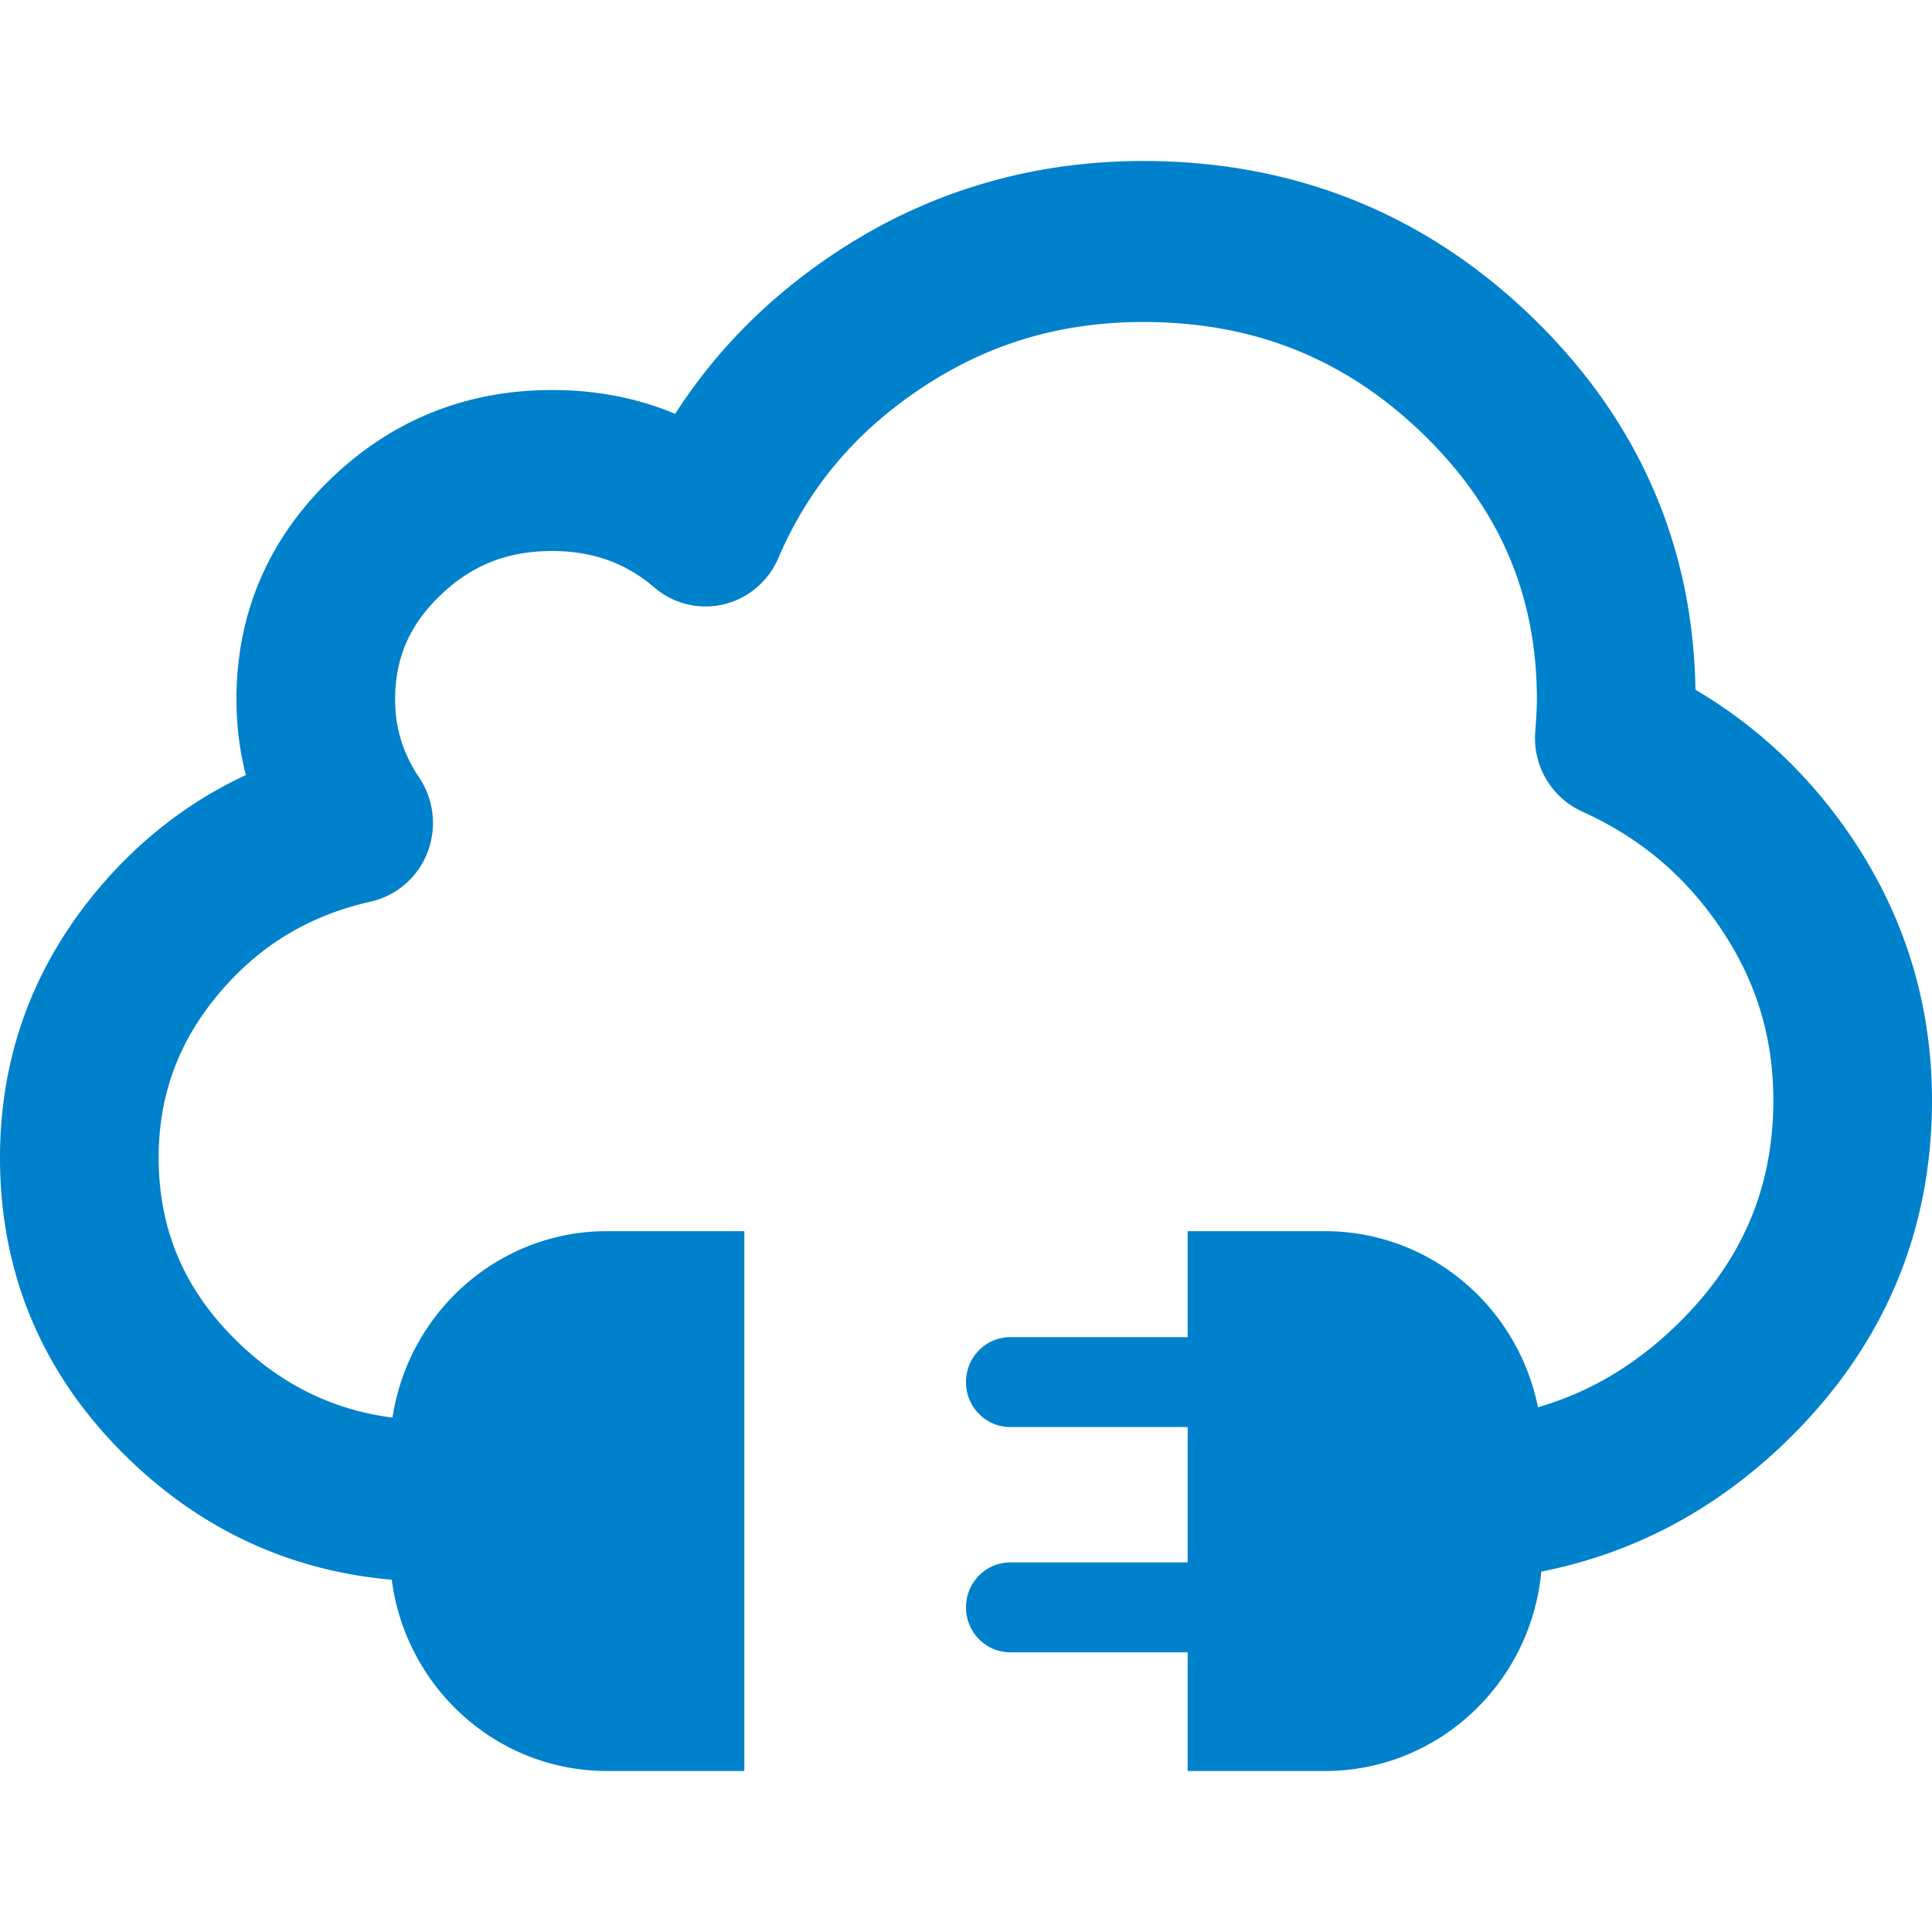 <svg xmlns="http://www.w3.org/2000/svg" width="96" height="96" viewBox="0 0 96 96">
    <path fill="#0081CB" fill-rule="evenodd" d="M96 54.674c0-4.71-1.325-9.078-3.94-12.984-2.067-3.087-4.687-5.573-7.813-7.417-.117-7.183-2.841-13.404-8.1-18.499C70.82 10.616 64.315 8 56.812 8c-5.591 0-10.741 1.535-15.305 4.564-3.27 2.167-5.933 4.848-7.957 7.998-1.878-.785-3.921-1.182-6.11-1.182-4.276 0-7.987 1.494-11.029 4.44-3.093 2.997-4.662 6.677-4.662 10.939 0 1.29.157 2.545.468 3.754-2.853 1.327-5.343 3.261-7.435 5.782C1.609 48.119 0 52.567 0 57.518 0 63.345 2.148 68.38 6.383 72.48c3.679 3.564 8.073 5.58 13.083 6.015C20.162 83.858 24.681 88 30.165 88h6.82V61.176h-6.82c-5.402 0-9.865 4.021-10.663 9.266-2.94-.387-5.47-1.612-7.675-3.748-2.653-2.57-3.943-5.57-3.943-9.176 0-3.055.958-5.695 2.928-8.07 2.016-2.428 4.507-3.949 7.615-4.649a3.96 3.96 0 0 0 2.81-2.433 4.05 4.05 0 0 0-.407-3.726c-.806-1.198-1.197-2.468-1.197-3.881 0-2.047.706-3.684 2.222-5.152 1.569-1.52 3.343-2.227 5.585-2.227 1.993 0 3.653.592 5.073 1.81a3.91 3.91 0 0 0 3.441.842 3.96 3.96 0 0 0 2.719-2.299c1.505-3.51 3.843-6.282 7.147-8.473C49.127 17.067 52.722 16 56.812 16c5.484 0 10.028 1.819 13.891 5.56 3.811 3.693 5.664 8.01 5.664 13.199 0 .239-.014.712-.081 1.61a4.008 4.008 0 0 0 2.331 3.957c2.889 1.304 5.154 3.22 6.921 5.86 1.735 2.591 2.578 5.367 2.578 8.488 0 4.381-1.575 8.037-4.815 11.175-2.054 1.99-4.33 3.341-6.881 4.076-1.002-4.992-5.36-8.749-10.585-8.749h-6.82v5.265h-8.811c-1.217 0-2.204.998-2.204 2.23v.009c0 1.231.987 2.23 2.204 2.23h8.811v6.724h-8.811c-1.217 0-2.204 1-2.204 2.23v.009c0 1.232.987 2.23 2.204 2.23h8.811V88h6.82c5.622 0 10.237-4.35 10.751-9.908 4.573-.904 8.65-3.058 12.159-6.456C93.559 66.973 96 61.266 96 54.674"/>
</svg>
